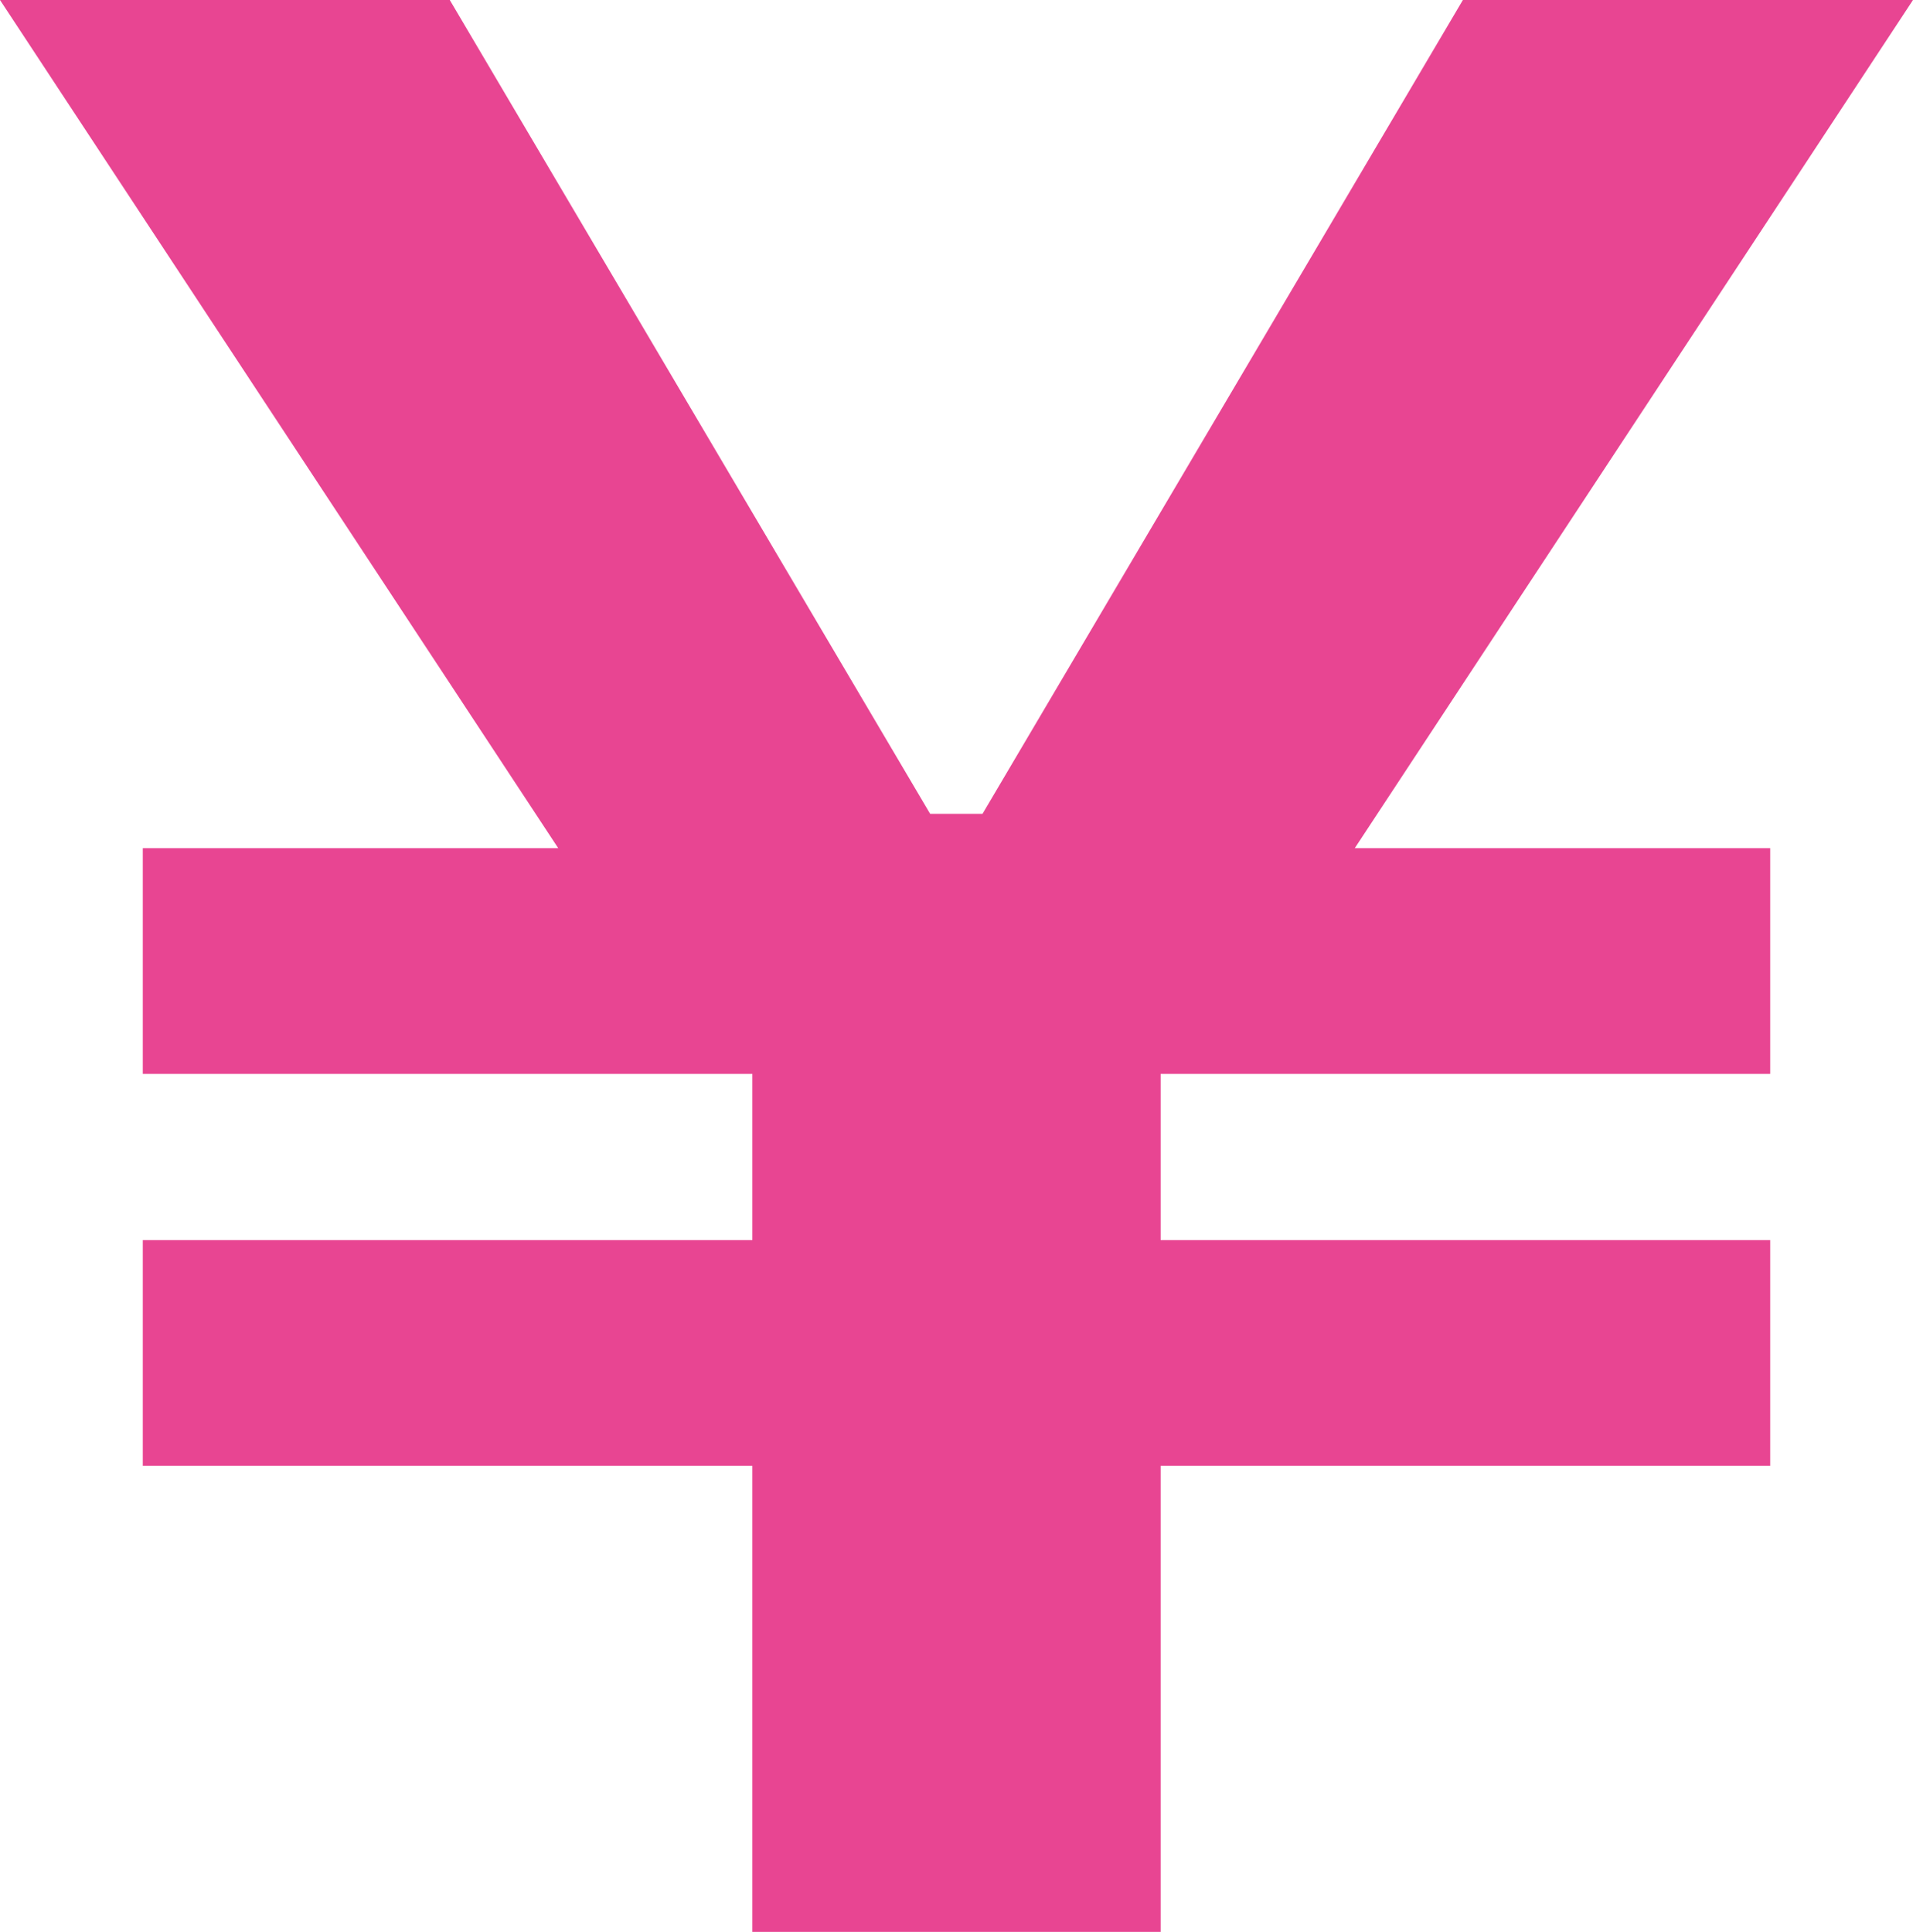 <?xml version="1.0" encoding="UTF-8"?><svg id="a" fill="#e84592" xmlns="http://www.w3.org/2000/svg" viewBox="0 0 56.27 56.83"><polygon points="56.27 0 43.03 0 28.9 23.94 27.36 23.94 13.23 0 0 0 16.42 24.95 4.2 24.95 4.2 31.59 22.13 31.59 22.13 36.48 4.2 36.48 4.2 43.12 22.13 43.12 22.13 56.83 34.14 56.83 34.14 43.12 52.07 43.12 52.07 36.48 34.14 36.48 34.14 31.59 52.07 31.59 52.07 24.95 39.85 24.95 56.27 0"/></svg>